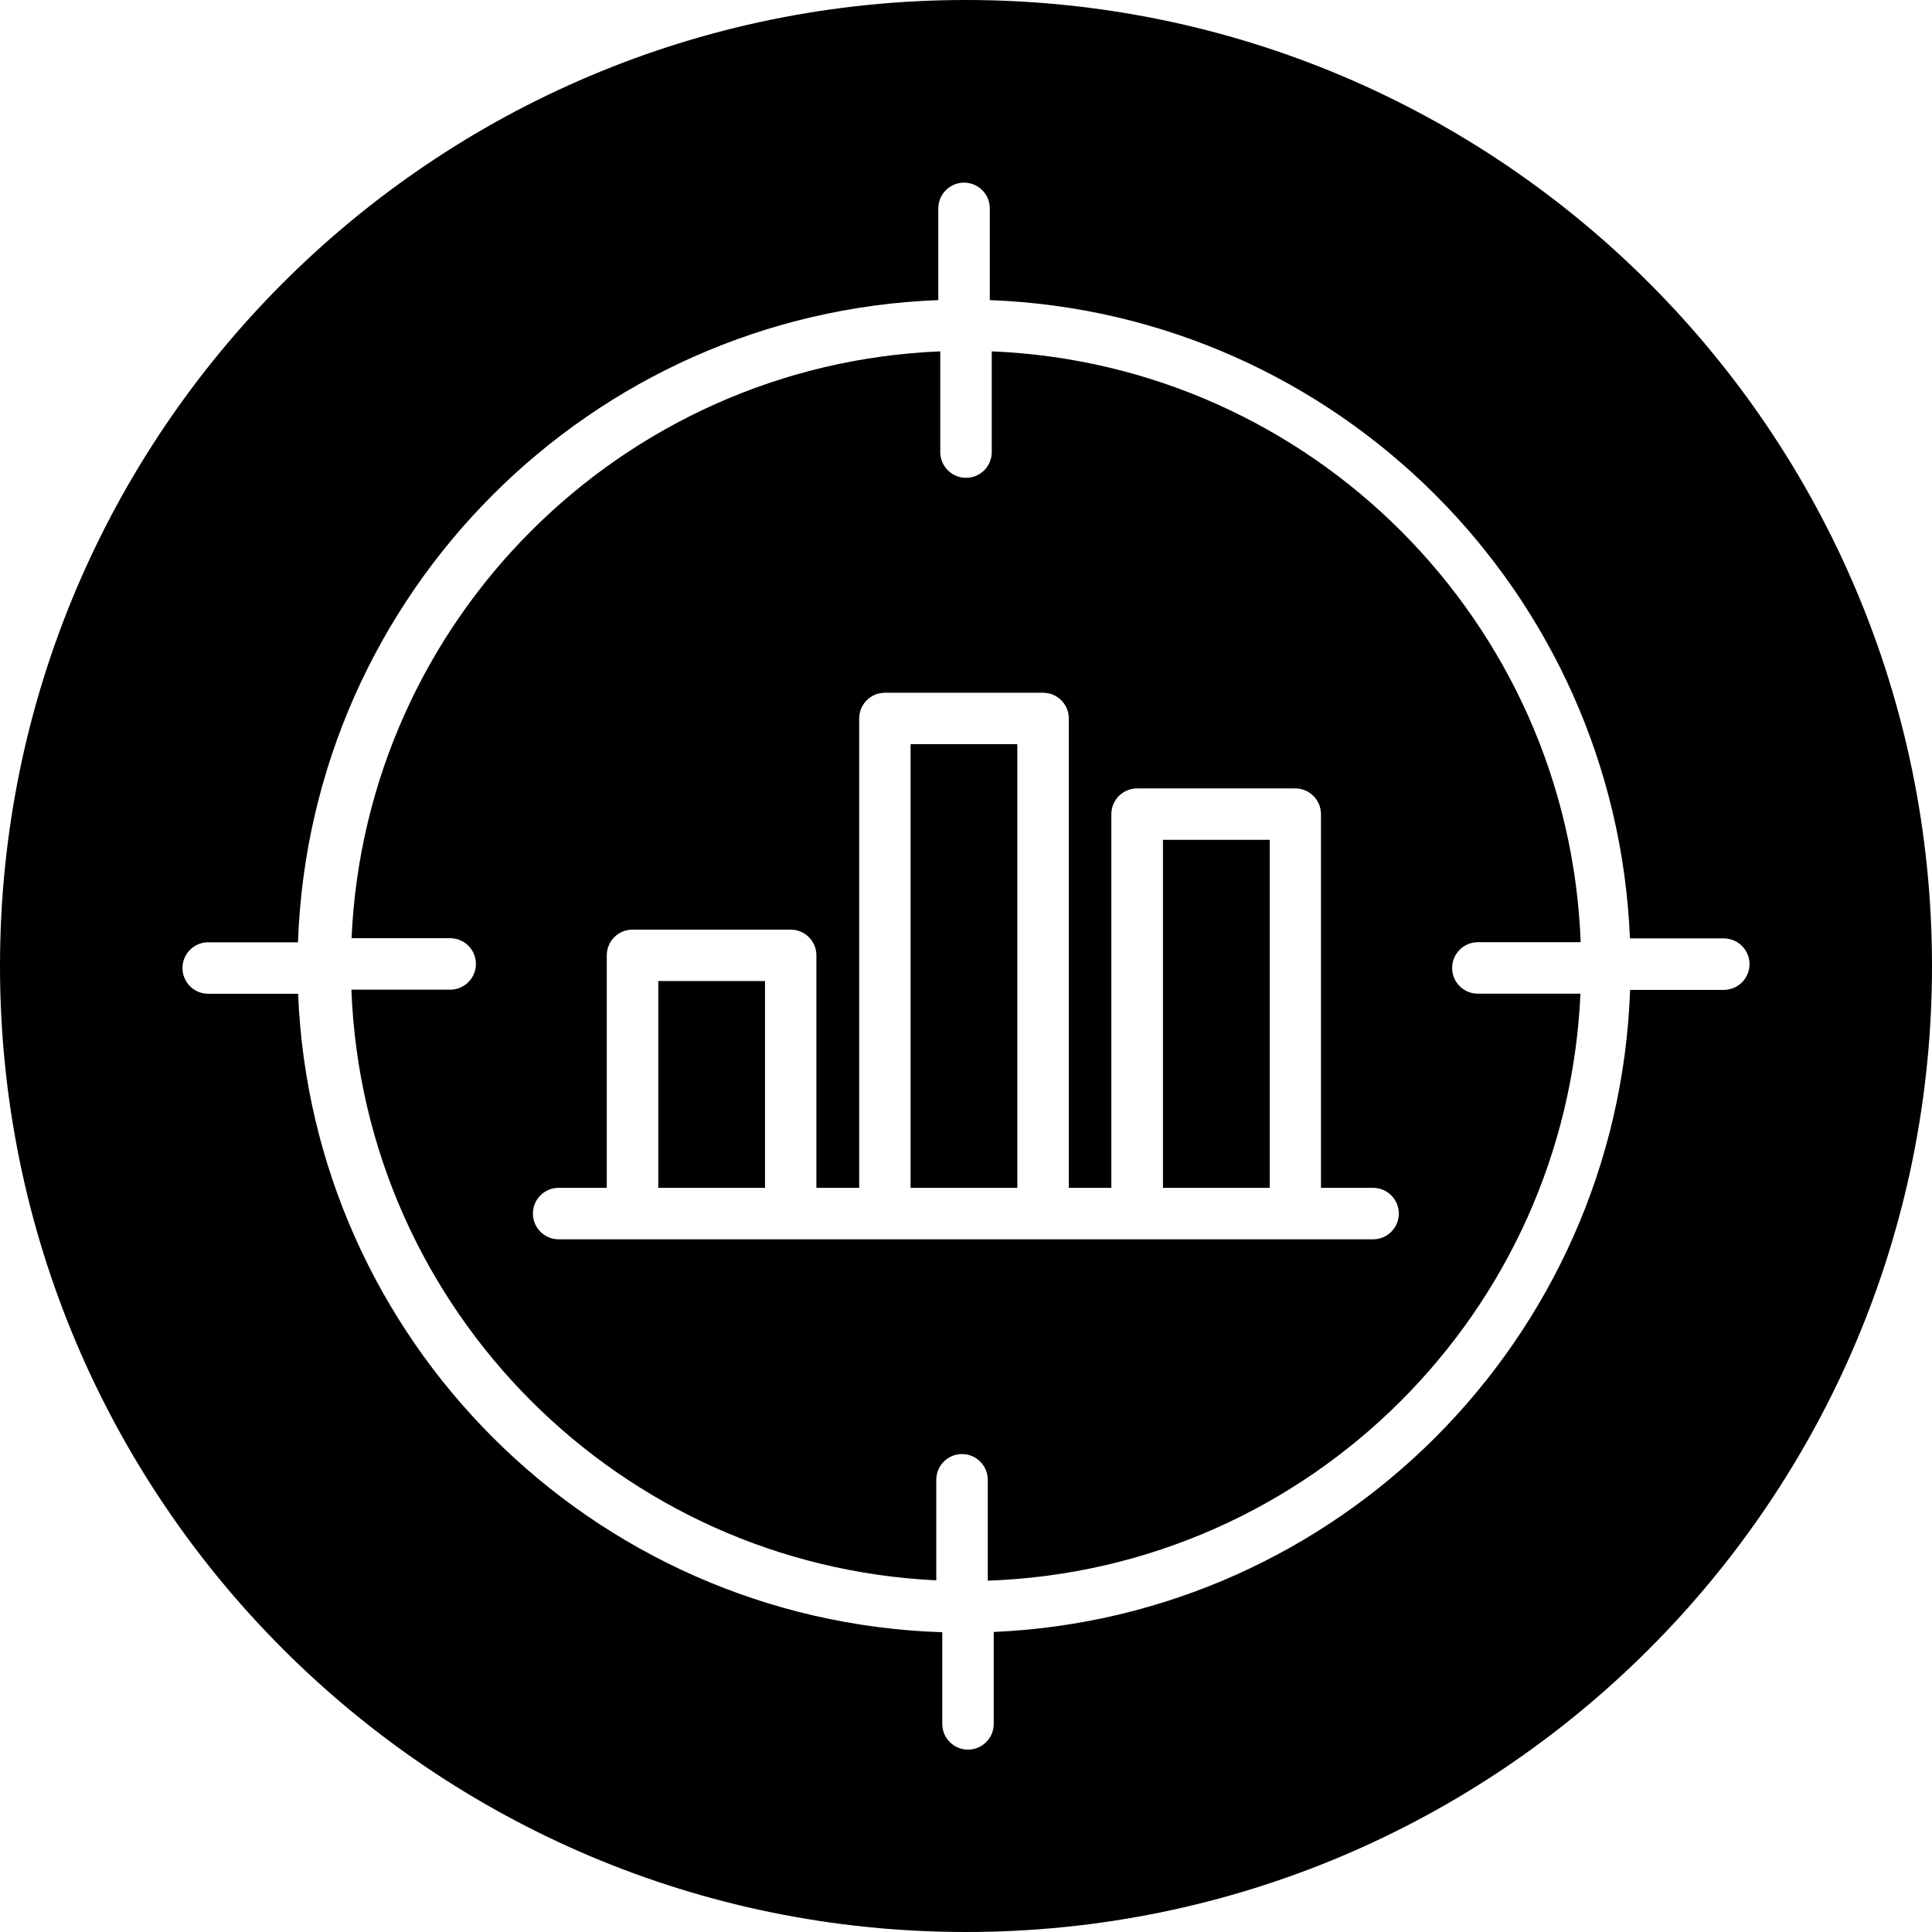 <svg width="60" height="60" viewBox="0 0 60 60" fill="none" xmlns="http://www.w3.org/2000/svg">
<path fill-rule="evenodd" clip-rule="evenodd" d="M30 0C46.568 0 60 13.432 60 30C60 46.568 46.568 60 30 60C13.432 60 0 46.568 0 30C0 13.432 13.432 0 30 0ZM6.466 29.263C6.026 29.263 5.667 29.62 5.667 30.063C5.667 30.503 6.023 30.862 6.466 30.862H9.258C9.476 36.235 11.745 41.081 15.302 44.638C18.898 48.235 23.815 50.516 29.263 50.69V53.537C29.263 53.977 29.619 54.336 30.062 54.336C30.502 54.336 30.861 53.979 30.861 53.537V50.682C36.211 50.448 41.031 48.185 44.575 44.641C48.158 41.057 50.434 36.164 50.624 30.742H53.533C53.973 30.742 54.333 30.385 54.333 29.943C54.333 29.503 53.976 29.143 53.533 29.143H50.619C50.4 23.771 48.132 18.925 44.575 15.367C41.005 11.797 36.135 9.524 30.739 9.32V6.471C30.739 6.031 30.382 5.672 29.939 5.672C29.499 5.672 29.14 6.029 29.14 6.471V9.32C23.741 9.526 18.875 11.797 15.304 15.367C11.721 18.951 9.445 23.844 9.254 29.266H6.468L6.466 29.263ZM23.758 36.889V30.467H20.443V36.889H23.758ZM31.594 36.889V23.11H28.279V36.889H31.594ZM34.521 36.889H33.193V22.313C33.193 21.873 32.836 21.514 32.394 21.514H27.482C27.042 21.514 26.683 21.871 26.683 22.313V36.889H25.354V29.67C25.354 29.23 24.998 28.87 24.555 28.87H19.643C19.203 28.87 18.844 29.227 18.844 29.67V36.889H17.349C16.909 36.889 16.55 37.245 16.55 37.688C16.55 38.128 16.907 38.488 17.349 38.488H42.641C43.081 38.488 43.441 38.131 43.441 37.688C43.441 37.248 43.084 36.889 42.641 36.889H41.024V25.285C41.024 24.845 40.667 24.485 40.224 24.485H35.313C34.873 24.485 34.514 24.842 34.514 25.285V36.889H34.521ZM39.432 36.889V26.081H36.117V36.889H39.432ZM49.084 30.86H45.896C45.456 30.86 45.097 30.503 45.097 30.061C45.097 29.62 45.454 29.261 45.896 29.261H49.089C48.902 24.279 46.803 19.787 43.508 16.49C40.227 13.209 35.758 11.115 30.8 10.912V14.04C30.8 14.48 30.444 14.839 30.001 14.839C29.561 14.839 29.201 14.483 29.201 14.04V10.912C24.246 11.115 19.774 13.209 16.494 16.49C13.225 19.759 11.137 24.204 10.918 29.136H13.98C14.421 29.136 14.78 29.493 14.78 29.936C14.78 30.376 14.423 30.735 13.98 30.735H10.913C11.1 35.717 13.199 40.209 16.494 43.506C19.749 46.761 24.171 48.844 29.077 49.079V45.956C29.077 45.516 29.434 45.157 29.876 45.157C30.316 45.157 30.676 45.514 30.676 45.956V49.089C35.684 48.915 40.199 46.816 43.506 43.506C46.775 40.238 48.863 35.793 49.082 30.86H49.084Z" fill="black"/>
</svg>
